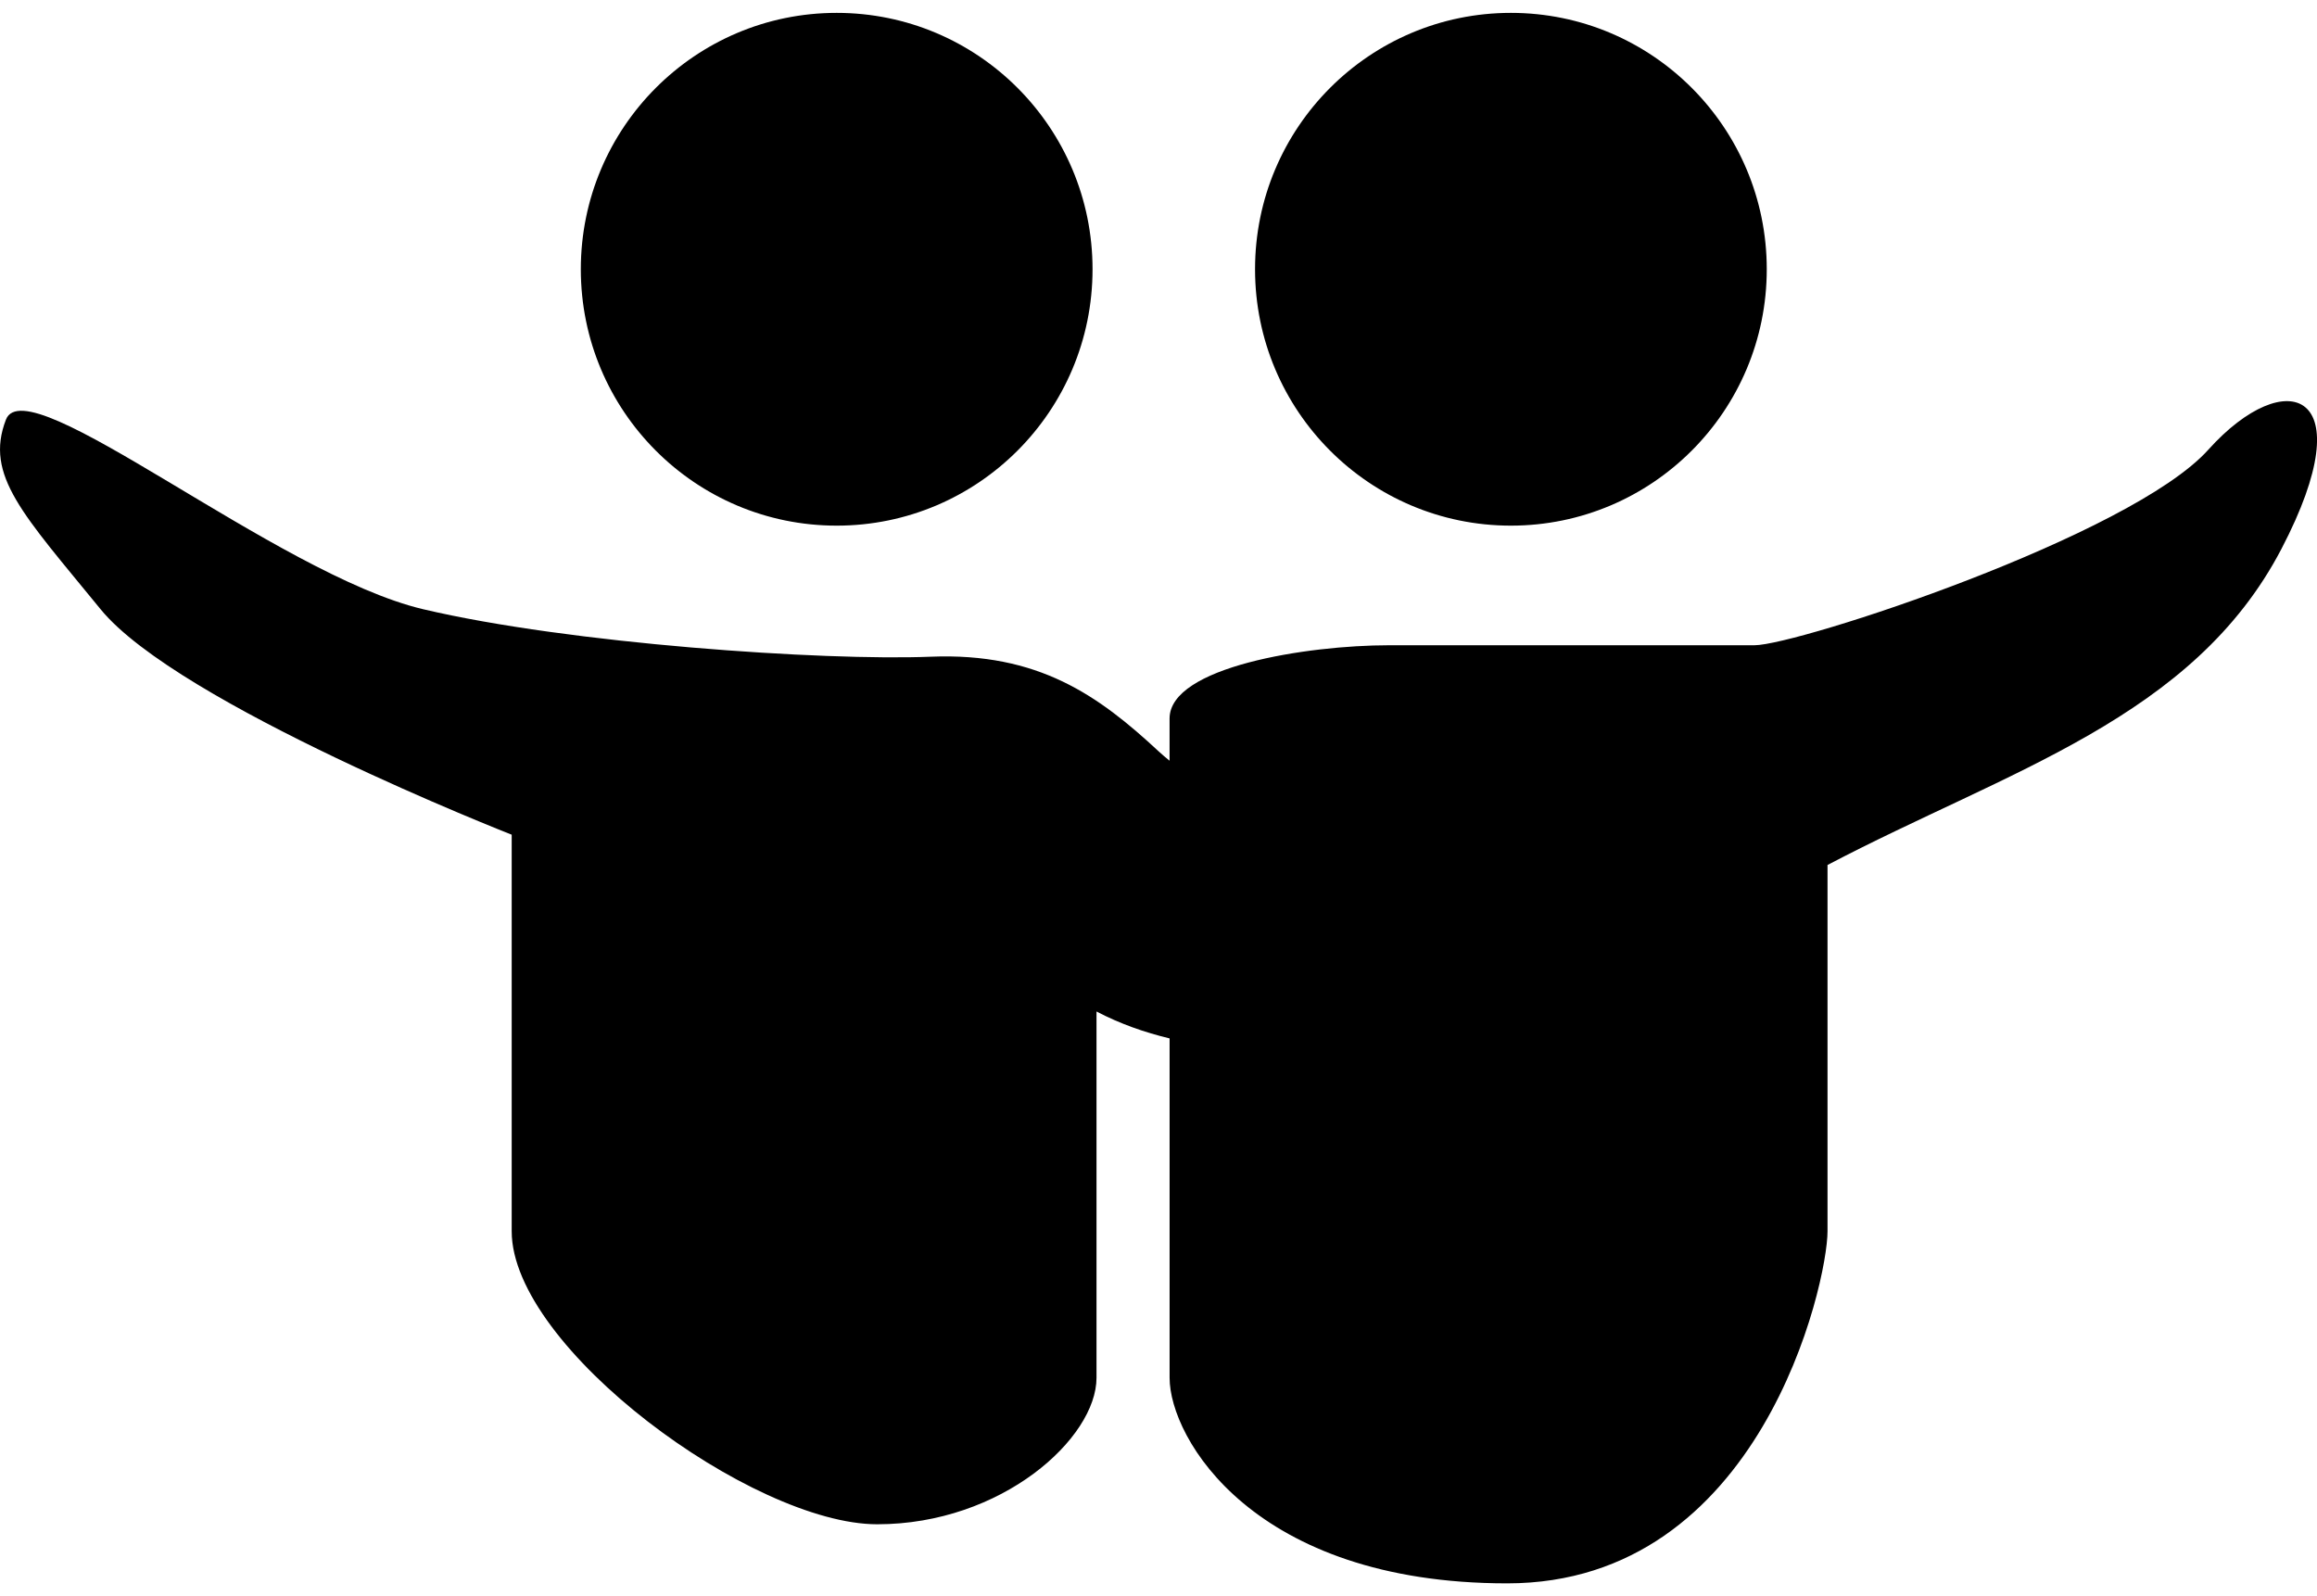 <svg width="90px" height="62px" viewBox="0 0 90 62" version="1.1" xmlns="http://www.w3.org/2000/svg" xmlns:xlink="http://www.w3.org/1999/xlink">
    <g stroke="none" stroke-width="1" fill-rule="evenodd">
        <g fill-rule="nonzero">
            <path d="M88.621,21.316 C85.183,27.907 78.005,29.914 70.987,33.598 L70.987,47.825 C70.987,49.831 68.402,61.501 58.545,61.501 C48.685,61.501 45.431,55.855 45.431,53.517 L45.431,40.334 C44.463,40.101 43.51,39.769 42.592,39.289 L42.592,53.517 C42.592,55.861 38.918,59.206 34.074,59.206 C29.23,59.206 19.876,52.349 19.876,47.825 L19.876,32.421 C19.876,32.421 6.914,27.347 3.906,23.663 C0.896,19.977 -0.607,18.472 0.23,16.301 C1.034,14.198 10.756,22.324 16.435,23.663 C22.12,25.003 31.974,25.674 36.153,25.508 C40.332,25.34 42.672,27.014 45.009,29.187 C45.134,29.303 45.28,29.426 45.43,29.548 L45.43,27.908 C45.43,25.902 50.777,25.063 53.951,25.063 L68.146,25.063 C69.815,25.063 82.771,20.818 85.78,17.466 C88.787,14.121 91.854,15.122 88.621,21.316 Z M58.688,20.417 C64.177,20.417 68.627,15.96 68.627,10.458 C68.627,4.957 64.177,0.5 58.688,0.5 C53.202,0.5 48.75,4.957 48.75,10.458 C48.751,15.96 53.202,20.417 58.688,20.417 Z M32.499,20.417 C37.988,20.417 42.438,15.96 42.438,10.458 C42.438,4.957 37.988,0.5 32.499,0.5 C27.01,0.5 22.561,4.957 22.561,10.458 C22.561,15.96 27.008,20.417 32.499,20.417 Z"></path>
        </g>
    </g>
</svg>